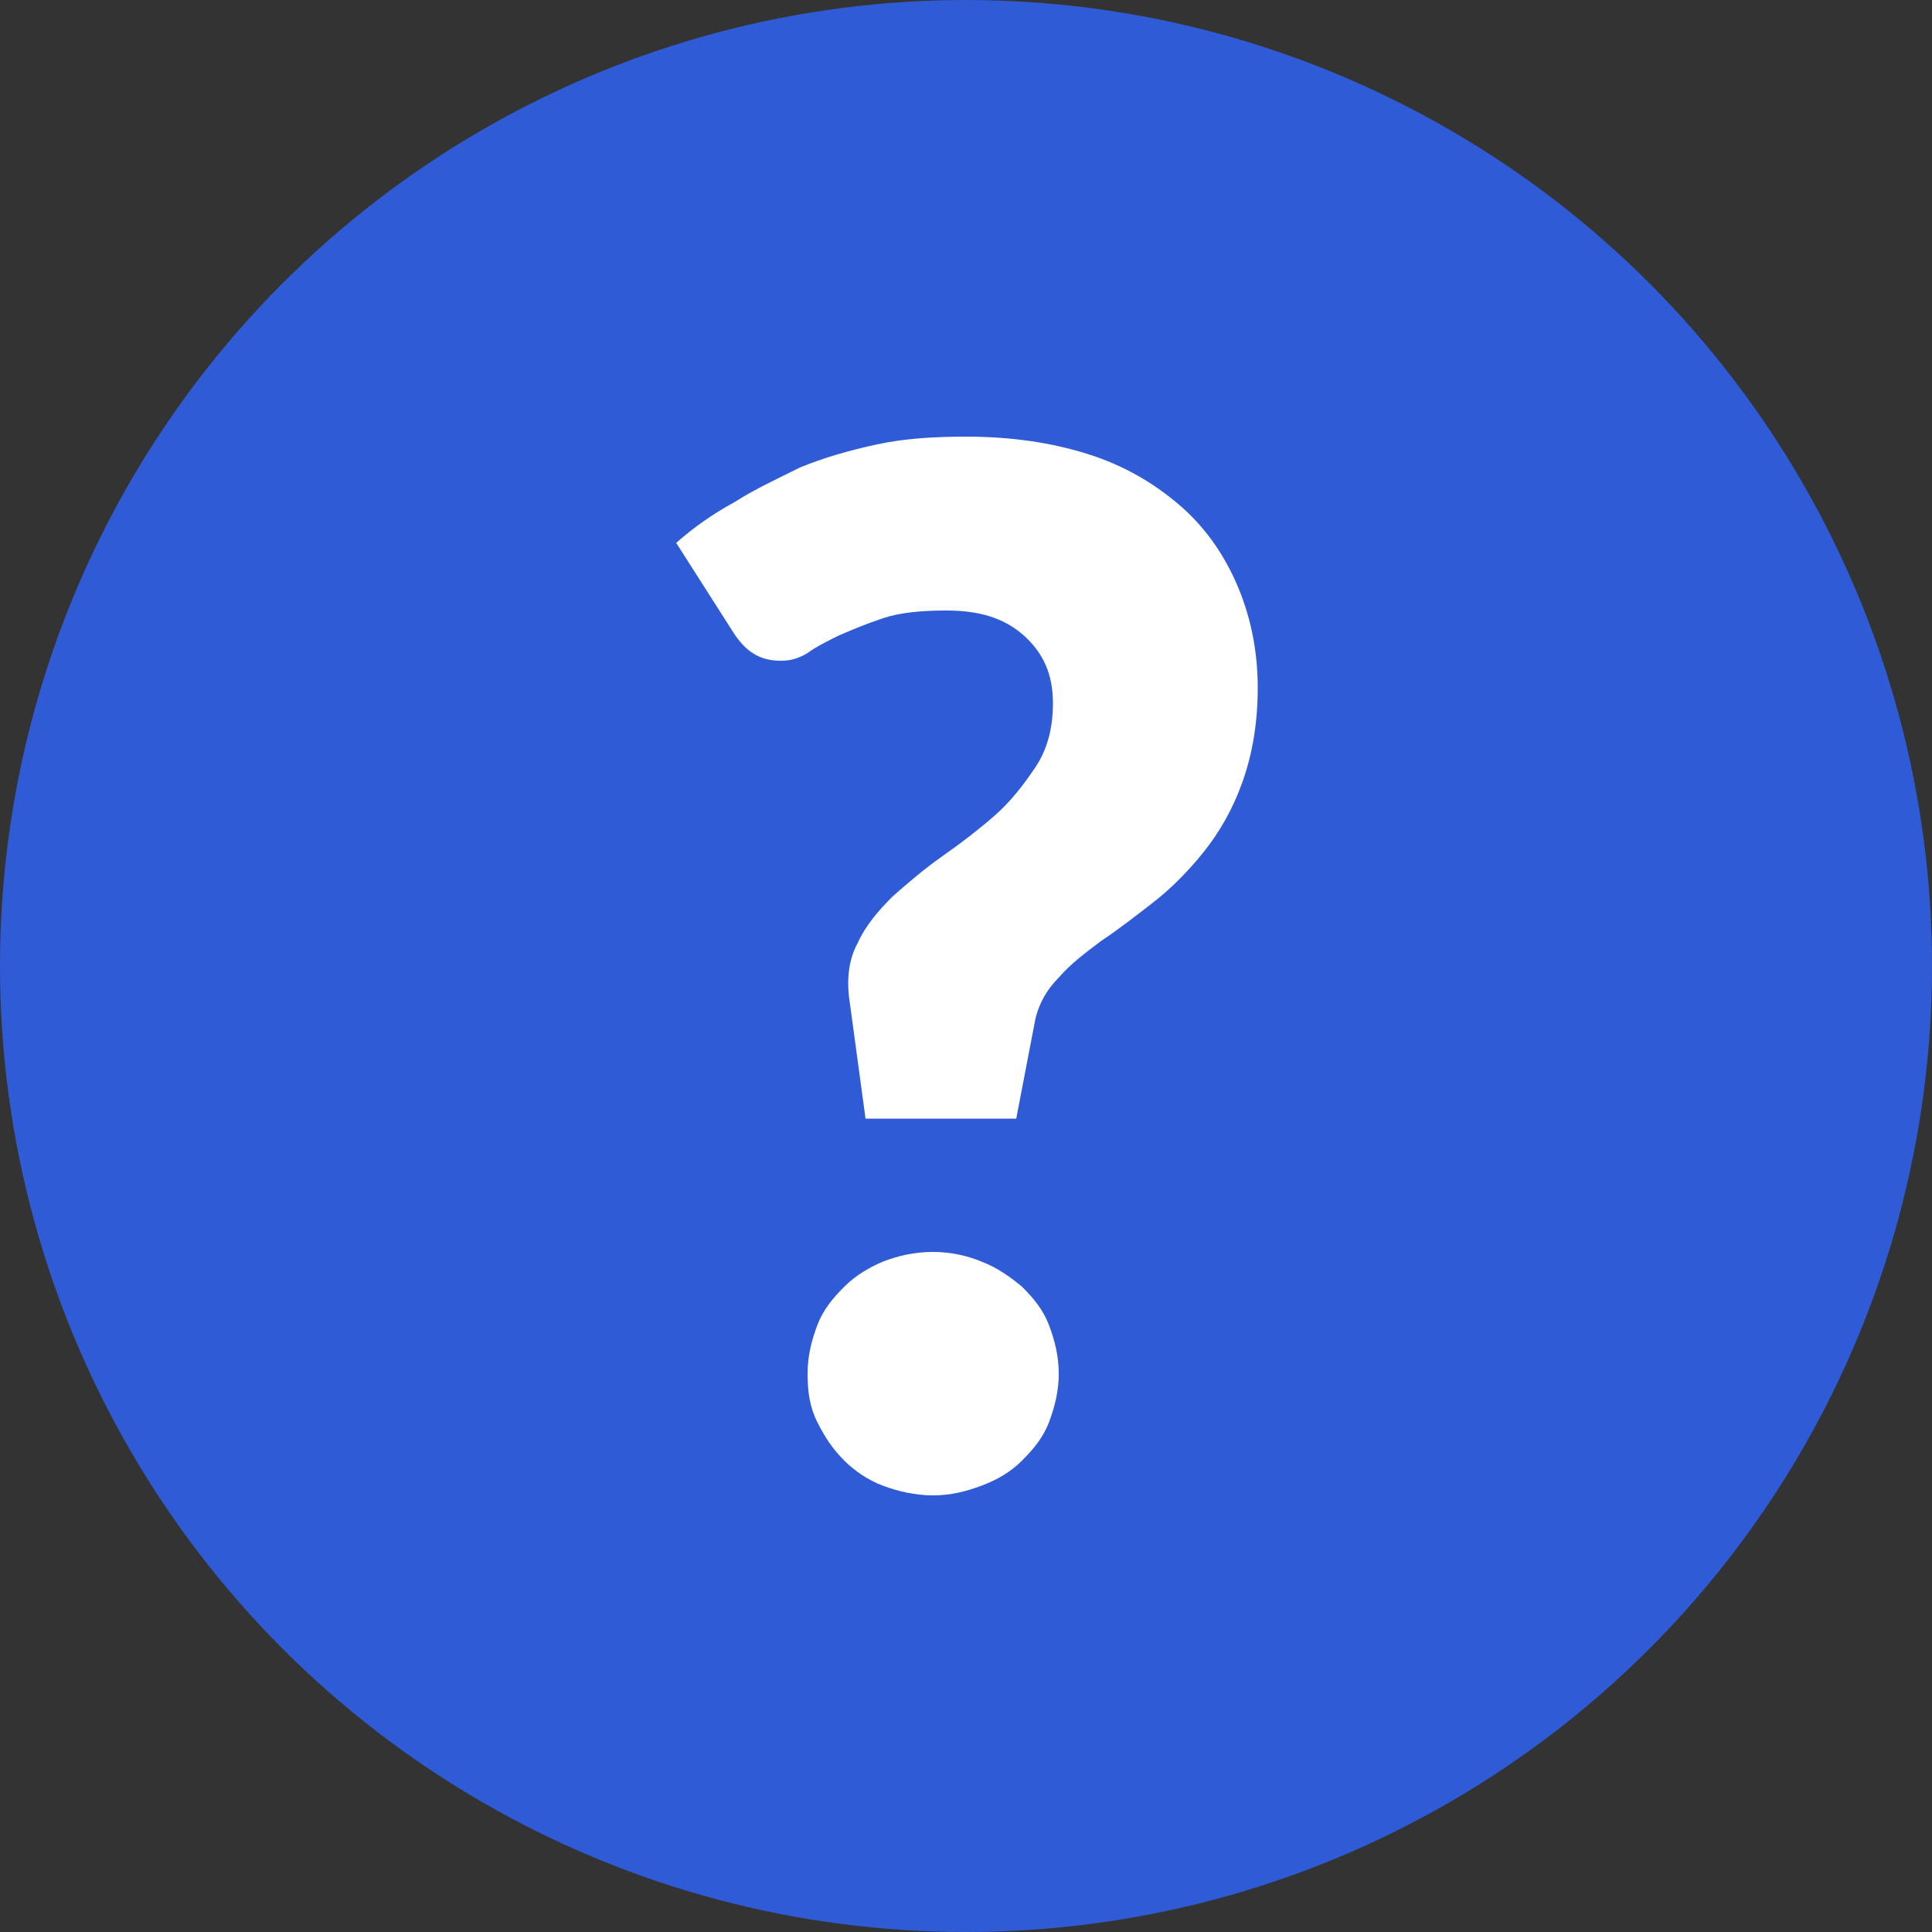 <?xml version="1.0" encoding="utf-8"?>
<!-- Generator: Adobe Illustrator 26.5.0, SVG Export Plug-In . SVG Version: 6.00 Build 0)  -->
<svg version="1.1" id="Layer_1" xmlns="http://www.w3.org/2000/svg" xmlns:xlink="http://www.w3.org/1999/xlink" x="0px" y="0px"
	 viewBox="0 0 100 100" style="enable-background:new 0 0 100 100;" xml:space="preserve">
<rect x="0" y="0" width="100" height="100" fill="#333333" stroke="none"/>
<style type="text/css">
	.st0{fill:#2F5CD6;}
	.st1{fill:#FFFFFF;}
</style>
<g>
	<circle class="st0" cx="50" cy="50" r="50"/>
</g>
<g>
	<path class="st1" d="M35,28.1c0.9-0.8,1.9-1.5,3-2.1c1.1-0.7,2.2-1.2,3.4-1.8c1.2-0.5,2.6-0.9,4-1.2c1.4-0.3,2.9-0.4,4.6-0.4
		c2.3,0,4.4,0.3,6.3,0.9c1.9,0.6,3.4,1.5,4.7,2.6c1.3,1.1,2.3,2.5,3,4.1c0.7,1.6,1.1,3.4,1.1,5.4c0,1.9-0.3,3.5-0.8,4.9
		c-0.5,1.4-1.2,2.6-2,3.6c-0.8,1-1.7,1.9-2.6,2.6c-0.9,0.7-1.8,1.4-2.7,2c-0.8,0.6-1.6,1.2-2.2,1.9c-0.6,0.6-1,1.3-1.2,2.1l-1,5.2
		h-7.8l-0.8-5.9c-0.2-1.2-0.1-2.3,0.4-3.2c0.4-0.9,1.1-1.7,1.8-2.4c0.8-0.7,1.6-1.4,2.6-2.1c1-0.7,1.9-1.4,2.7-2.1
		c0.8-0.7,1.5-1.6,2.1-2.5c0.6-0.9,0.9-2,0.9-3.3c0-1.5-0.5-2.6-1.5-3.5c-1-0.9-2.3-1.3-4-1.3c-1.3,0-2.4,0.1-3.3,0.4
		c-0.9,0.3-1.6,0.6-2.3,0.9c-0.6,0.3-1.2,0.6-1.6,0.9c-0.5,0.3-0.9,0.4-1.4,0.4c-1.1,0-1.8-0.5-2.4-1.4L35,28.1z M41.8,71.1
		c0-0.9,0.2-1.7,0.5-2.5c0.3-0.8,0.8-1.4,1.4-2c0.6-0.6,1.3-1,2-1.3c0.8-0.3,1.6-0.5,2.6-0.5c0.9,0,1.8,0.2,2.5,0.5
		c0.8,0.3,1.5,0.8,2.1,1.3c0.6,0.6,1.1,1.2,1.4,2c0.3,0.8,0.5,1.6,0.5,2.5c0,0.9-0.2,1.7-0.5,2.5c-0.3,0.8-0.8,1.4-1.4,2
		s-1.3,1-2.1,1.3c-0.8,0.3-1.6,0.5-2.5,0.5c-0.9,0-1.8-0.2-2.6-0.5c-0.8-0.3-1.5-0.8-2-1.3c-0.6-0.6-1-1.2-1.4-2
		C41.9,72.8,41.8,72,41.8,71.1z"/>
</g>
</svg>

